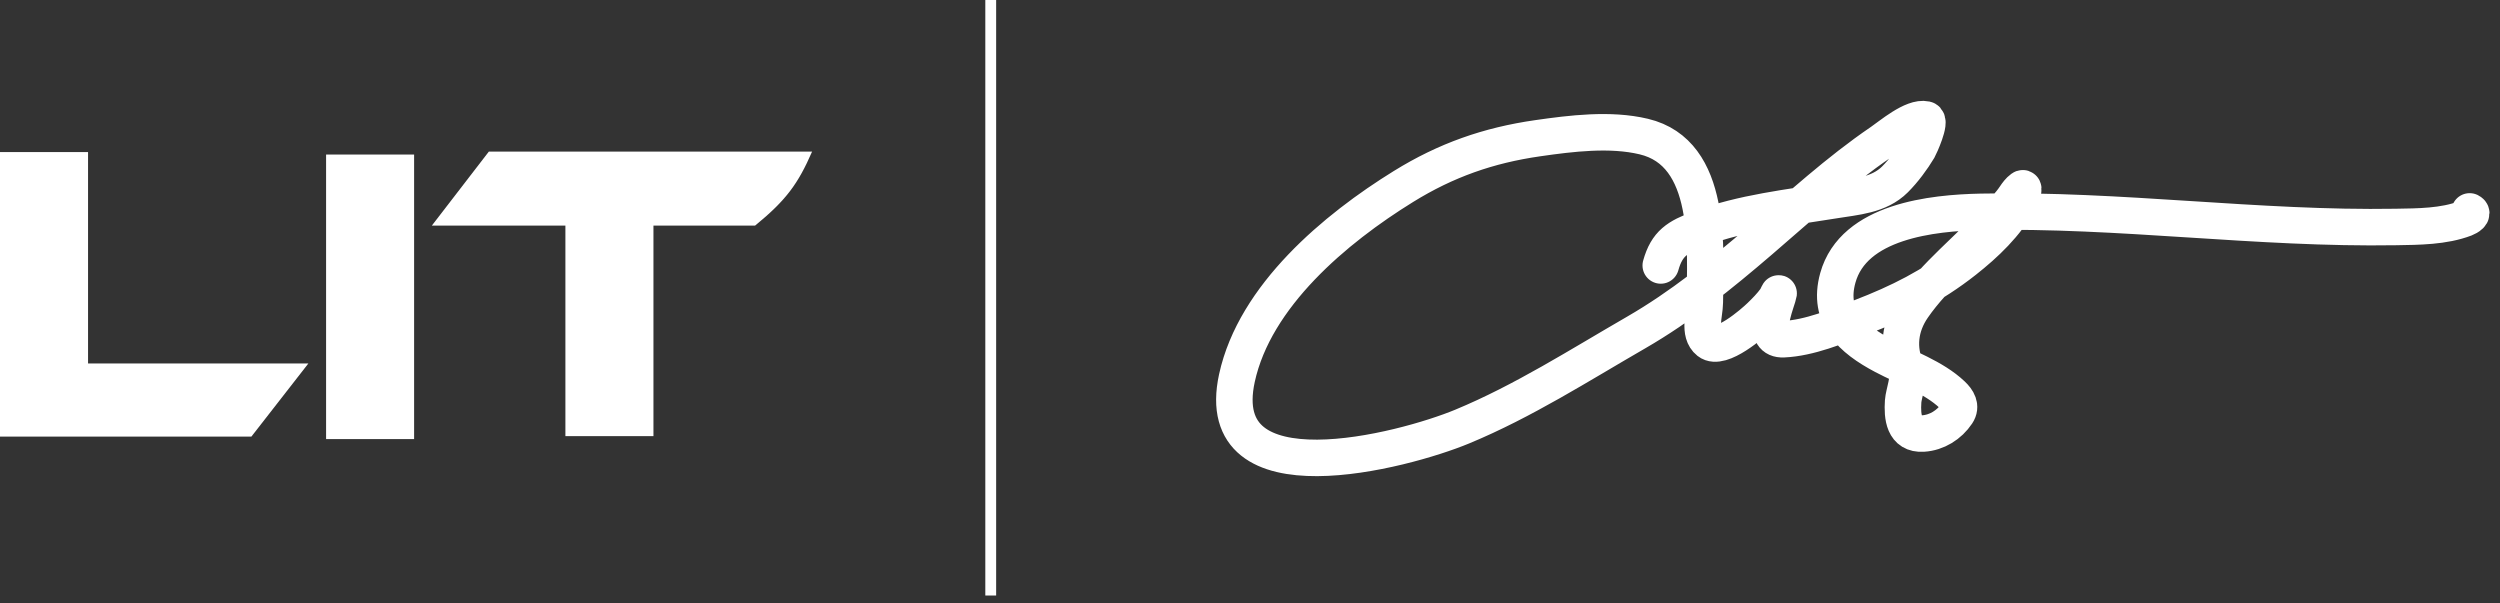 <svg width="87" height="21" viewBox="0 0 87 21" fill="none" xmlns="http://www.w3.org/2000/svg">
<rect x="0" y="0" width="87" height="21" fill="#333333" stroke="none"/>
<path d="M14.411 15.28H11.348V5.378H14.411V15.28Z" fill="white"/>
<path d="M28.261 5.275C27.774 6.394 27.36 6.966 26.277 7.851H22.74V15.177H19.676V7.851H15.028L17.012 5.275H28.261Z" fill="white"/>
<path d="M10.731 12.649L8.748 15.194H0V5.292H3.064V12.649H10.731Z" fill="white"/>
<rect x="34.289" width="0.377" height="20.724" fill="white"/>
<path d="M57.794 9.238C58.01 8.468 58.377 8.246 59.145 7.957C60.636 7.395 62.26 7.226 63.821 6.97C64.569 6.847 65.383 6.805 65.946 6.242C66.251 5.937 66.547 5.538 66.767 5.17C66.802 5.11 67.221 4.2 67.019 4.155C66.564 4.054 65.791 4.72 65.466 4.941C63.957 5.969 62.623 7.198 61.239 8.386C59.877 9.555 58.498 10.67 56.942 11.569C54.958 12.714 53.01 13.963 50.888 14.843C48.828 15.698 42.107 17.462 43.045 13.156C43.668 10.294 46.471 7.954 48.84 6.49C50.322 5.573 51.798 5.056 53.512 4.81C54.68 4.642 56.035 4.474 57.202 4.752C59.616 5.325 59.344 8.663 59.327 10.531C59.323 10.944 59.09 11.589 59.466 11.886C59.889 12.22 61 11.25 61.262 10.996C61.449 10.815 61.628 10.632 61.781 10.423C61.851 10.327 61.948 10.056 61.866 10.326C61.739 10.745 61.3 11.839 62.067 11.805C62.976 11.763 63.92 11.362 64.754 11.042C66.085 10.531 67.239 9.953 68.362 9.068C69.109 8.479 69.805 7.813 70.274 6.977C70.343 6.854 70.482 6.481 70.367 6.563C70.271 6.632 70.191 6.742 70.127 6.838C69.921 7.147 69.663 7.391 69.415 7.666C68.5 8.679 67.342 9.57 66.566 10.694C66.106 11.359 66.021 12.125 66.349 12.861C66.469 13.133 66.247 13.69 66.229 13.969C66.193 14.506 66.254 15.129 66.922 15.087C67.403 15.057 67.837 14.784 68.102 14.387C68.267 14.14 68.124 13.914 67.936 13.736C67.286 13.121 66.328 12.795 65.547 12.381C64.445 11.798 63.58 11.03 63.956 9.672C64.505 7.691 67.252 7.407 68.942 7.372C73.767 7.272 78.557 7.98 83.382 7.899C84.161 7.886 85.042 7.885 85.785 7.601C85.886 7.562 86.102 7.435 85.944 7.357" stroke="white" stroke-width="1.27" stroke-linecap="round"/>
</svg>
